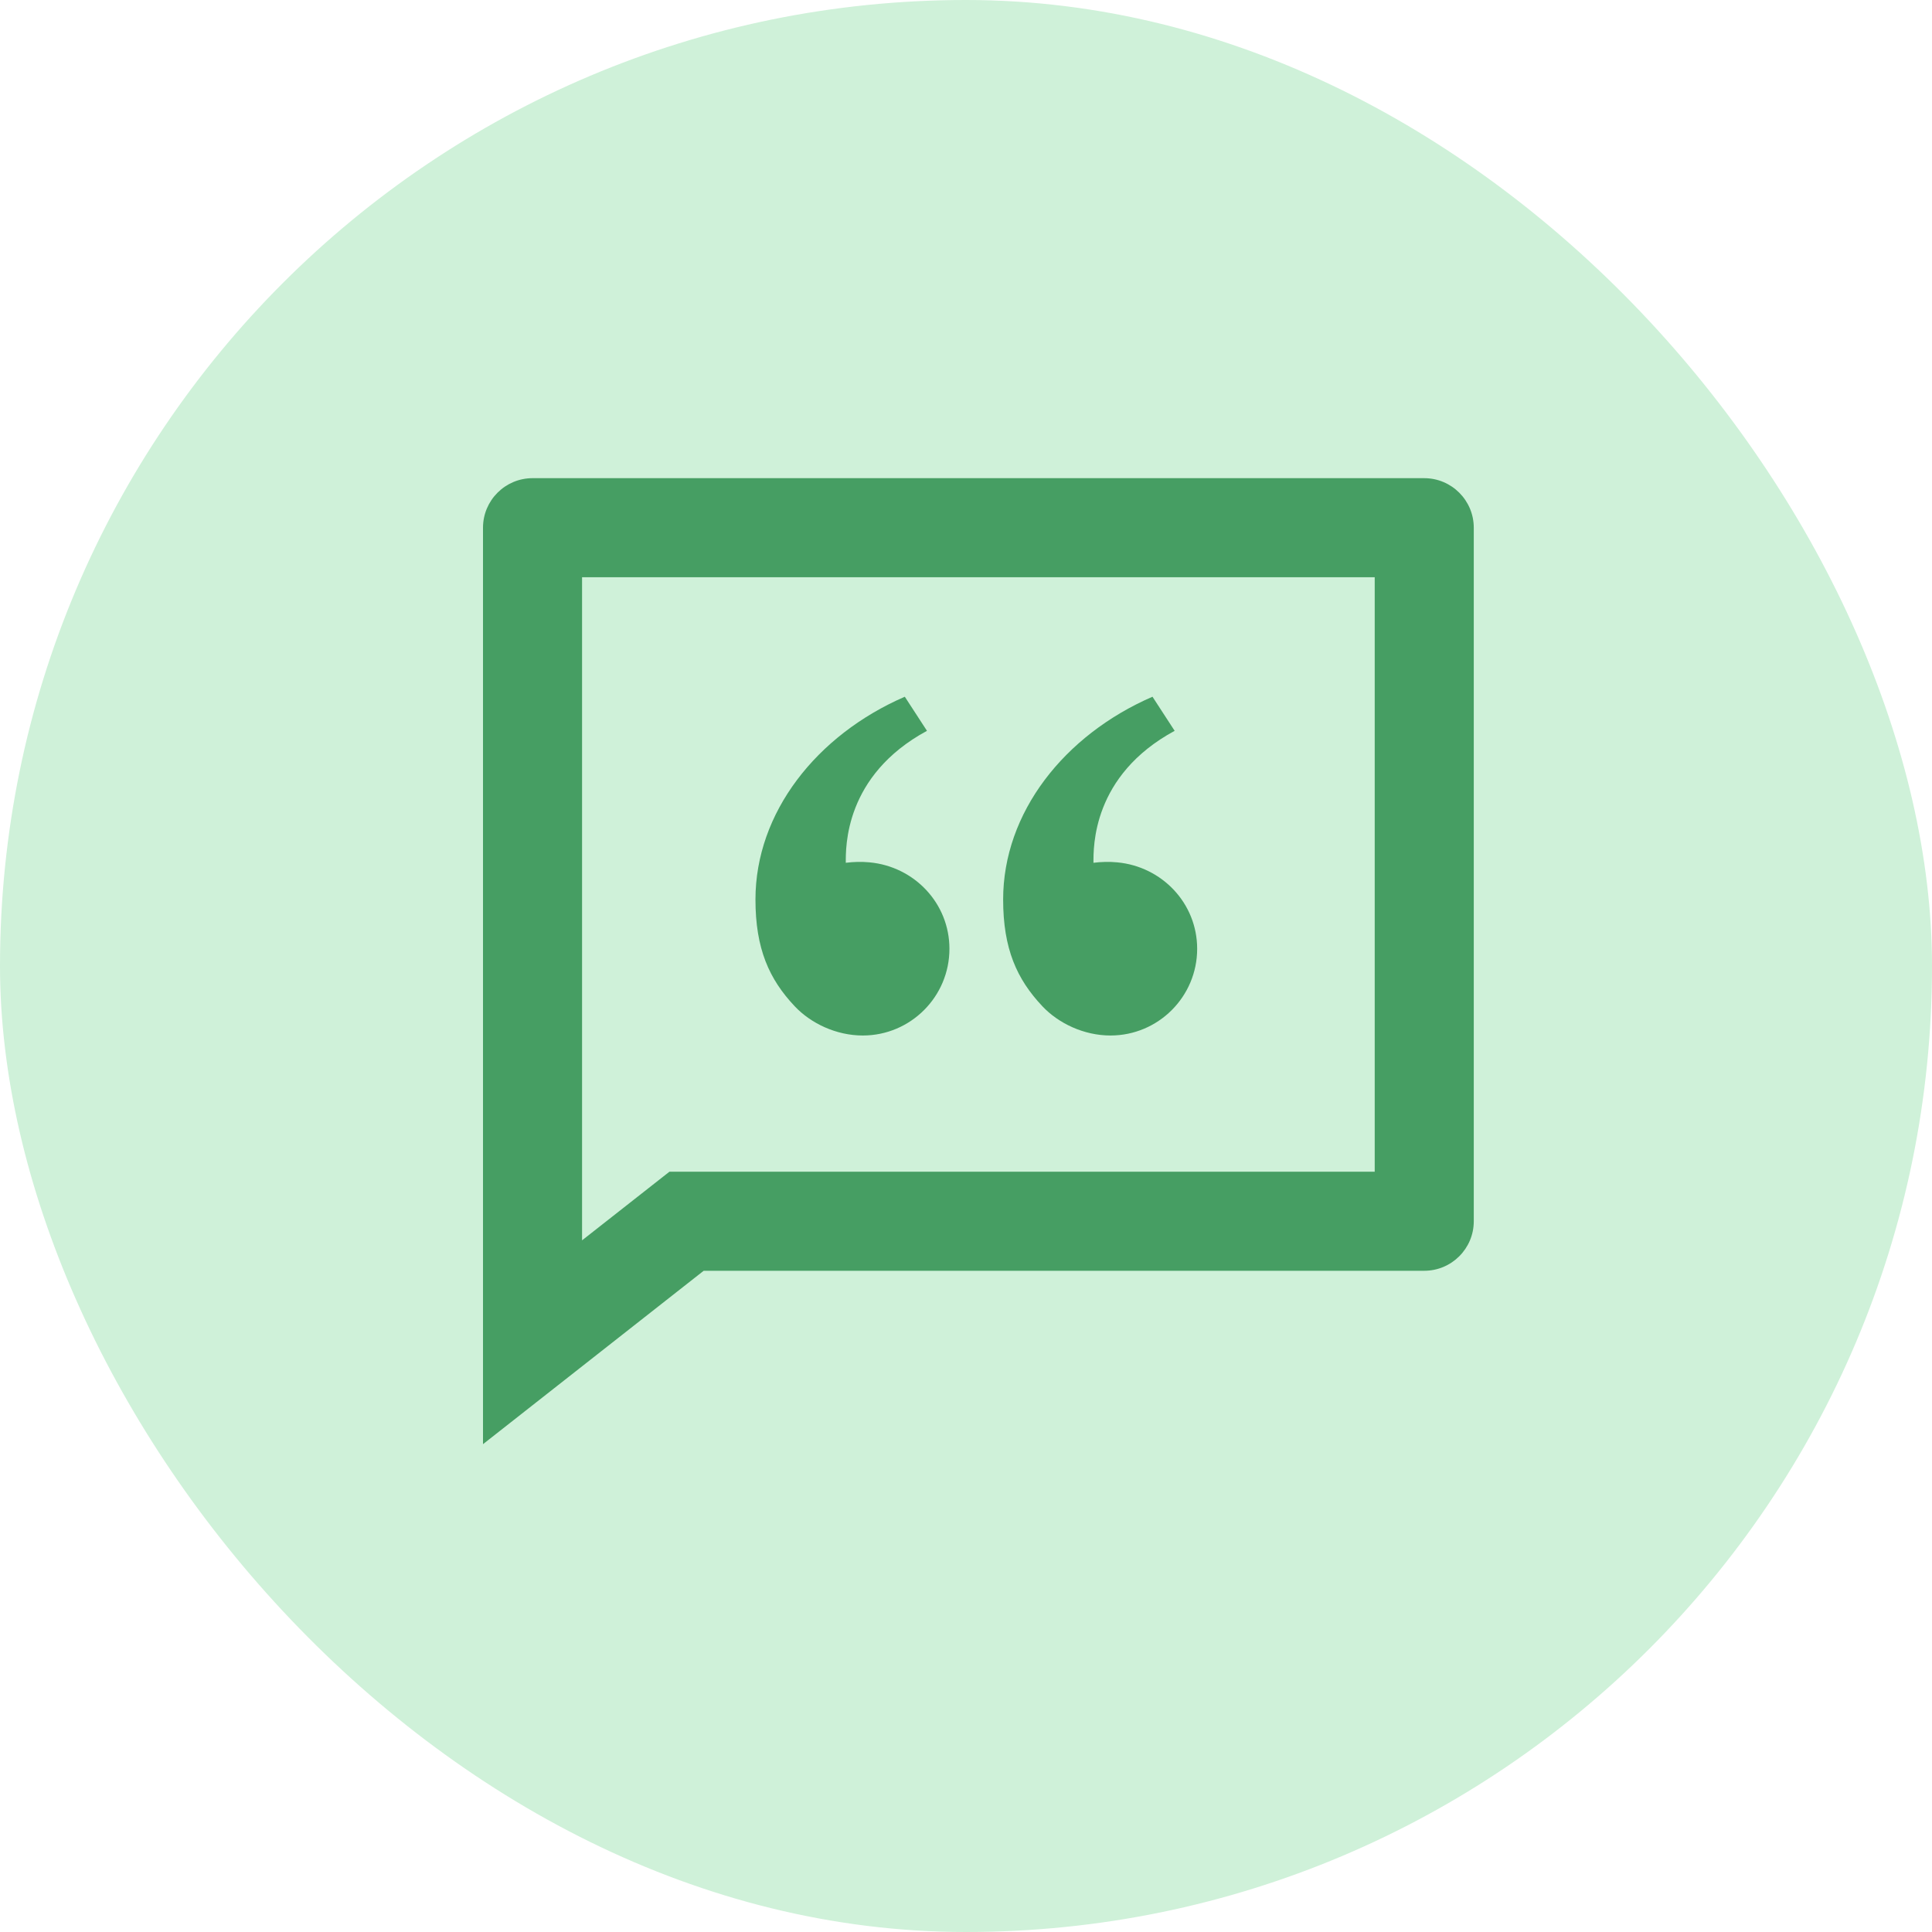 <?xml version="1.0" encoding="UTF-8"?> <svg xmlns="http://www.w3.org/2000/svg" width="40" height="40" viewBox="0 0 40 40" fill="none"><rect width="40" height="40" rx="20" fill="#CFF1D9"></rect><path d="M29.487 9.9C30.053 9.9 30.513 10.36 30.513 10.926V25.285C30.513 25.851 30.053 26.31 29.487 26.31H14.569L10 29.9V10.926C10 10.36 10.46 9.9 11.026 9.9H29.487ZM28.462 11.951H12.051V25.68L13.86 24.259H28.462V11.951ZM18.733 14.425L19.192 15.131C17.481 16.057 17.511 17.543 17.511 17.863C17.67 17.843 17.837 17.838 18.003 17.854C18.928 17.94 19.657 18.7 19.657 19.644C19.657 20.634 18.853 21.439 17.863 21.439C17.312 21.439 16.786 21.187 16.453 20.833C15.925 20.273 15.641 19.644 15.641 18.623C15.641 16.828 16.901 15.22 18.733 14.425ZM23.861 14.425L24.32 15.131C22.609 16.057 22.639 17.543 22.639 17.863C22.798 17.843 22.965 17.838 23.131 17.854C24.056 17.94 24.786 18.7 24.786 19.644C24.786 20.634 23.982 21.439 22.991 21.439C22.44 21.439 21.914 21.187 21.581 20.833C21.053 20.273 20.769 19.644 20.769 18.623C20.769 16.828 22.029 15.22 23.861 14.425Z" fill="#469E63"></path></svg> 